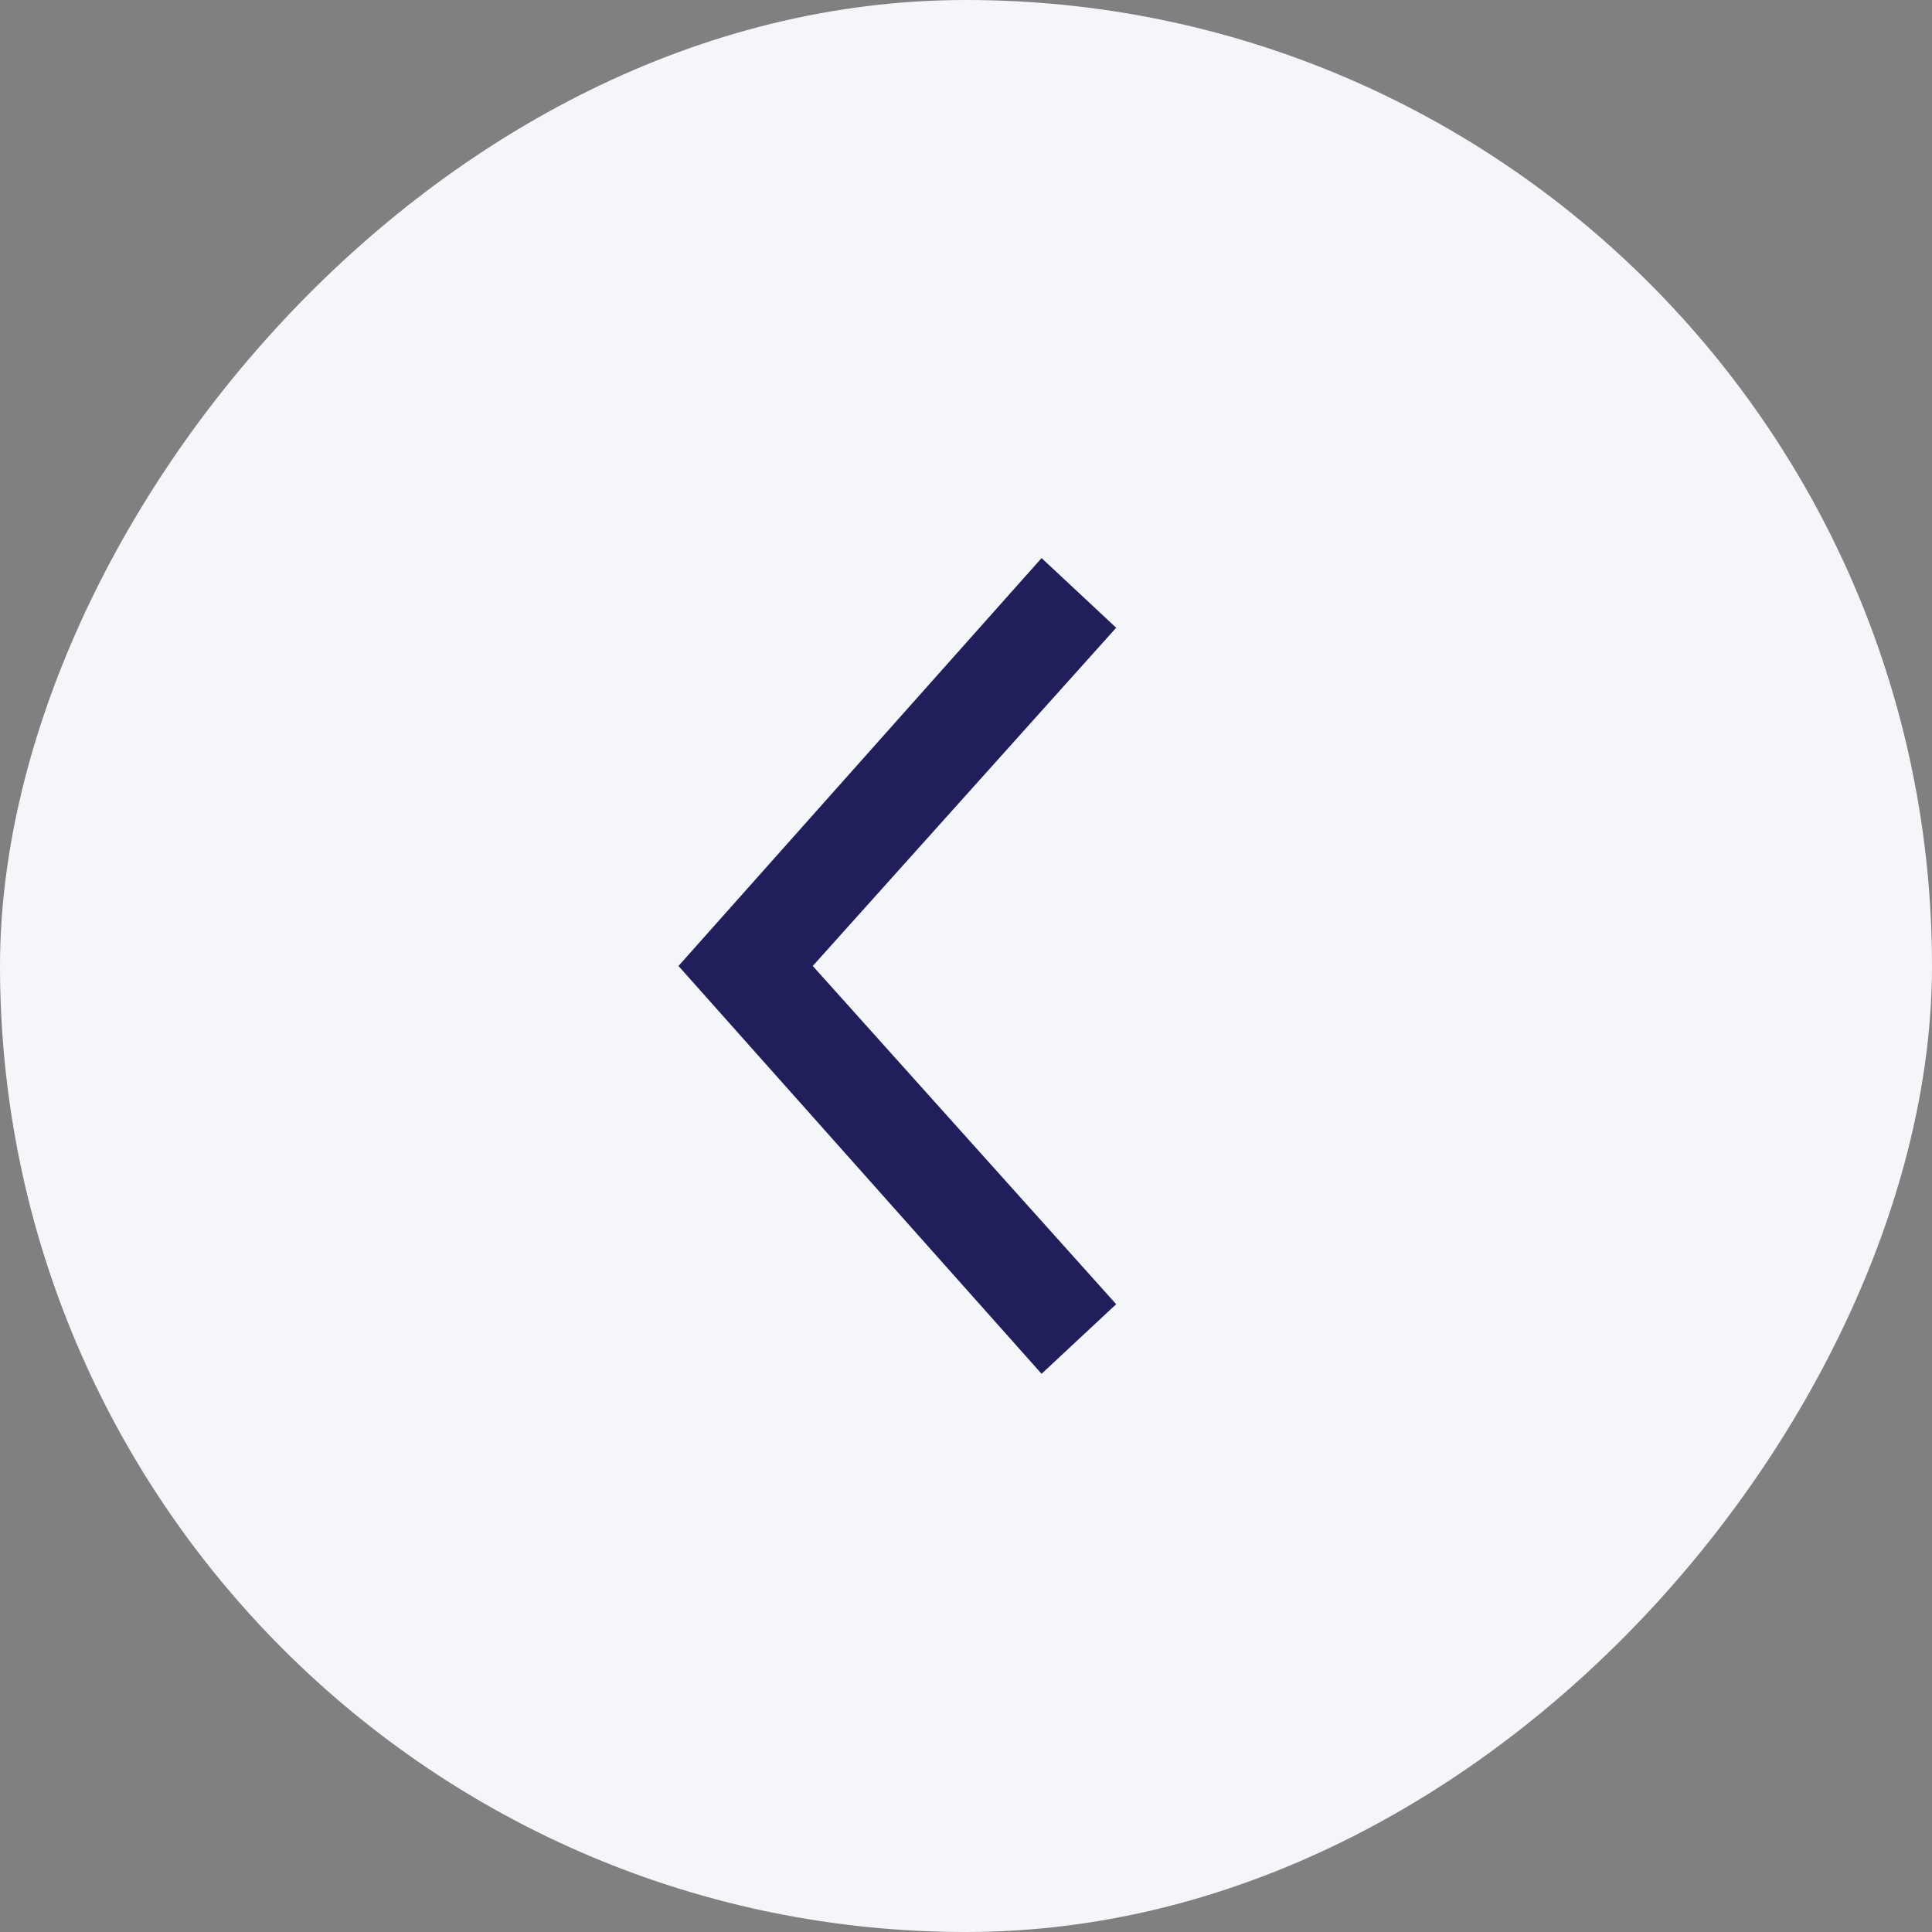 <svg width="60" height="60" viewBox="0 0 60 60" fill="none" xmlns="http://www.w3.org/2000/svg">
<rect x="0" y="0" width="60" height="60" fill="#808080" stroke="none"/>
<rect width="60" height="60" rx="30" transform="matrix(-1 0 0 1 60 0)" fill="#F4F6F9"/>
<path d="M32.347 42.665L34.664 40.503L25.241 29.999L34.664 19.495L32.347 17.332L21.071 29.999L32.347 42.665Z" fill="#201E5B"/>
</svg>

